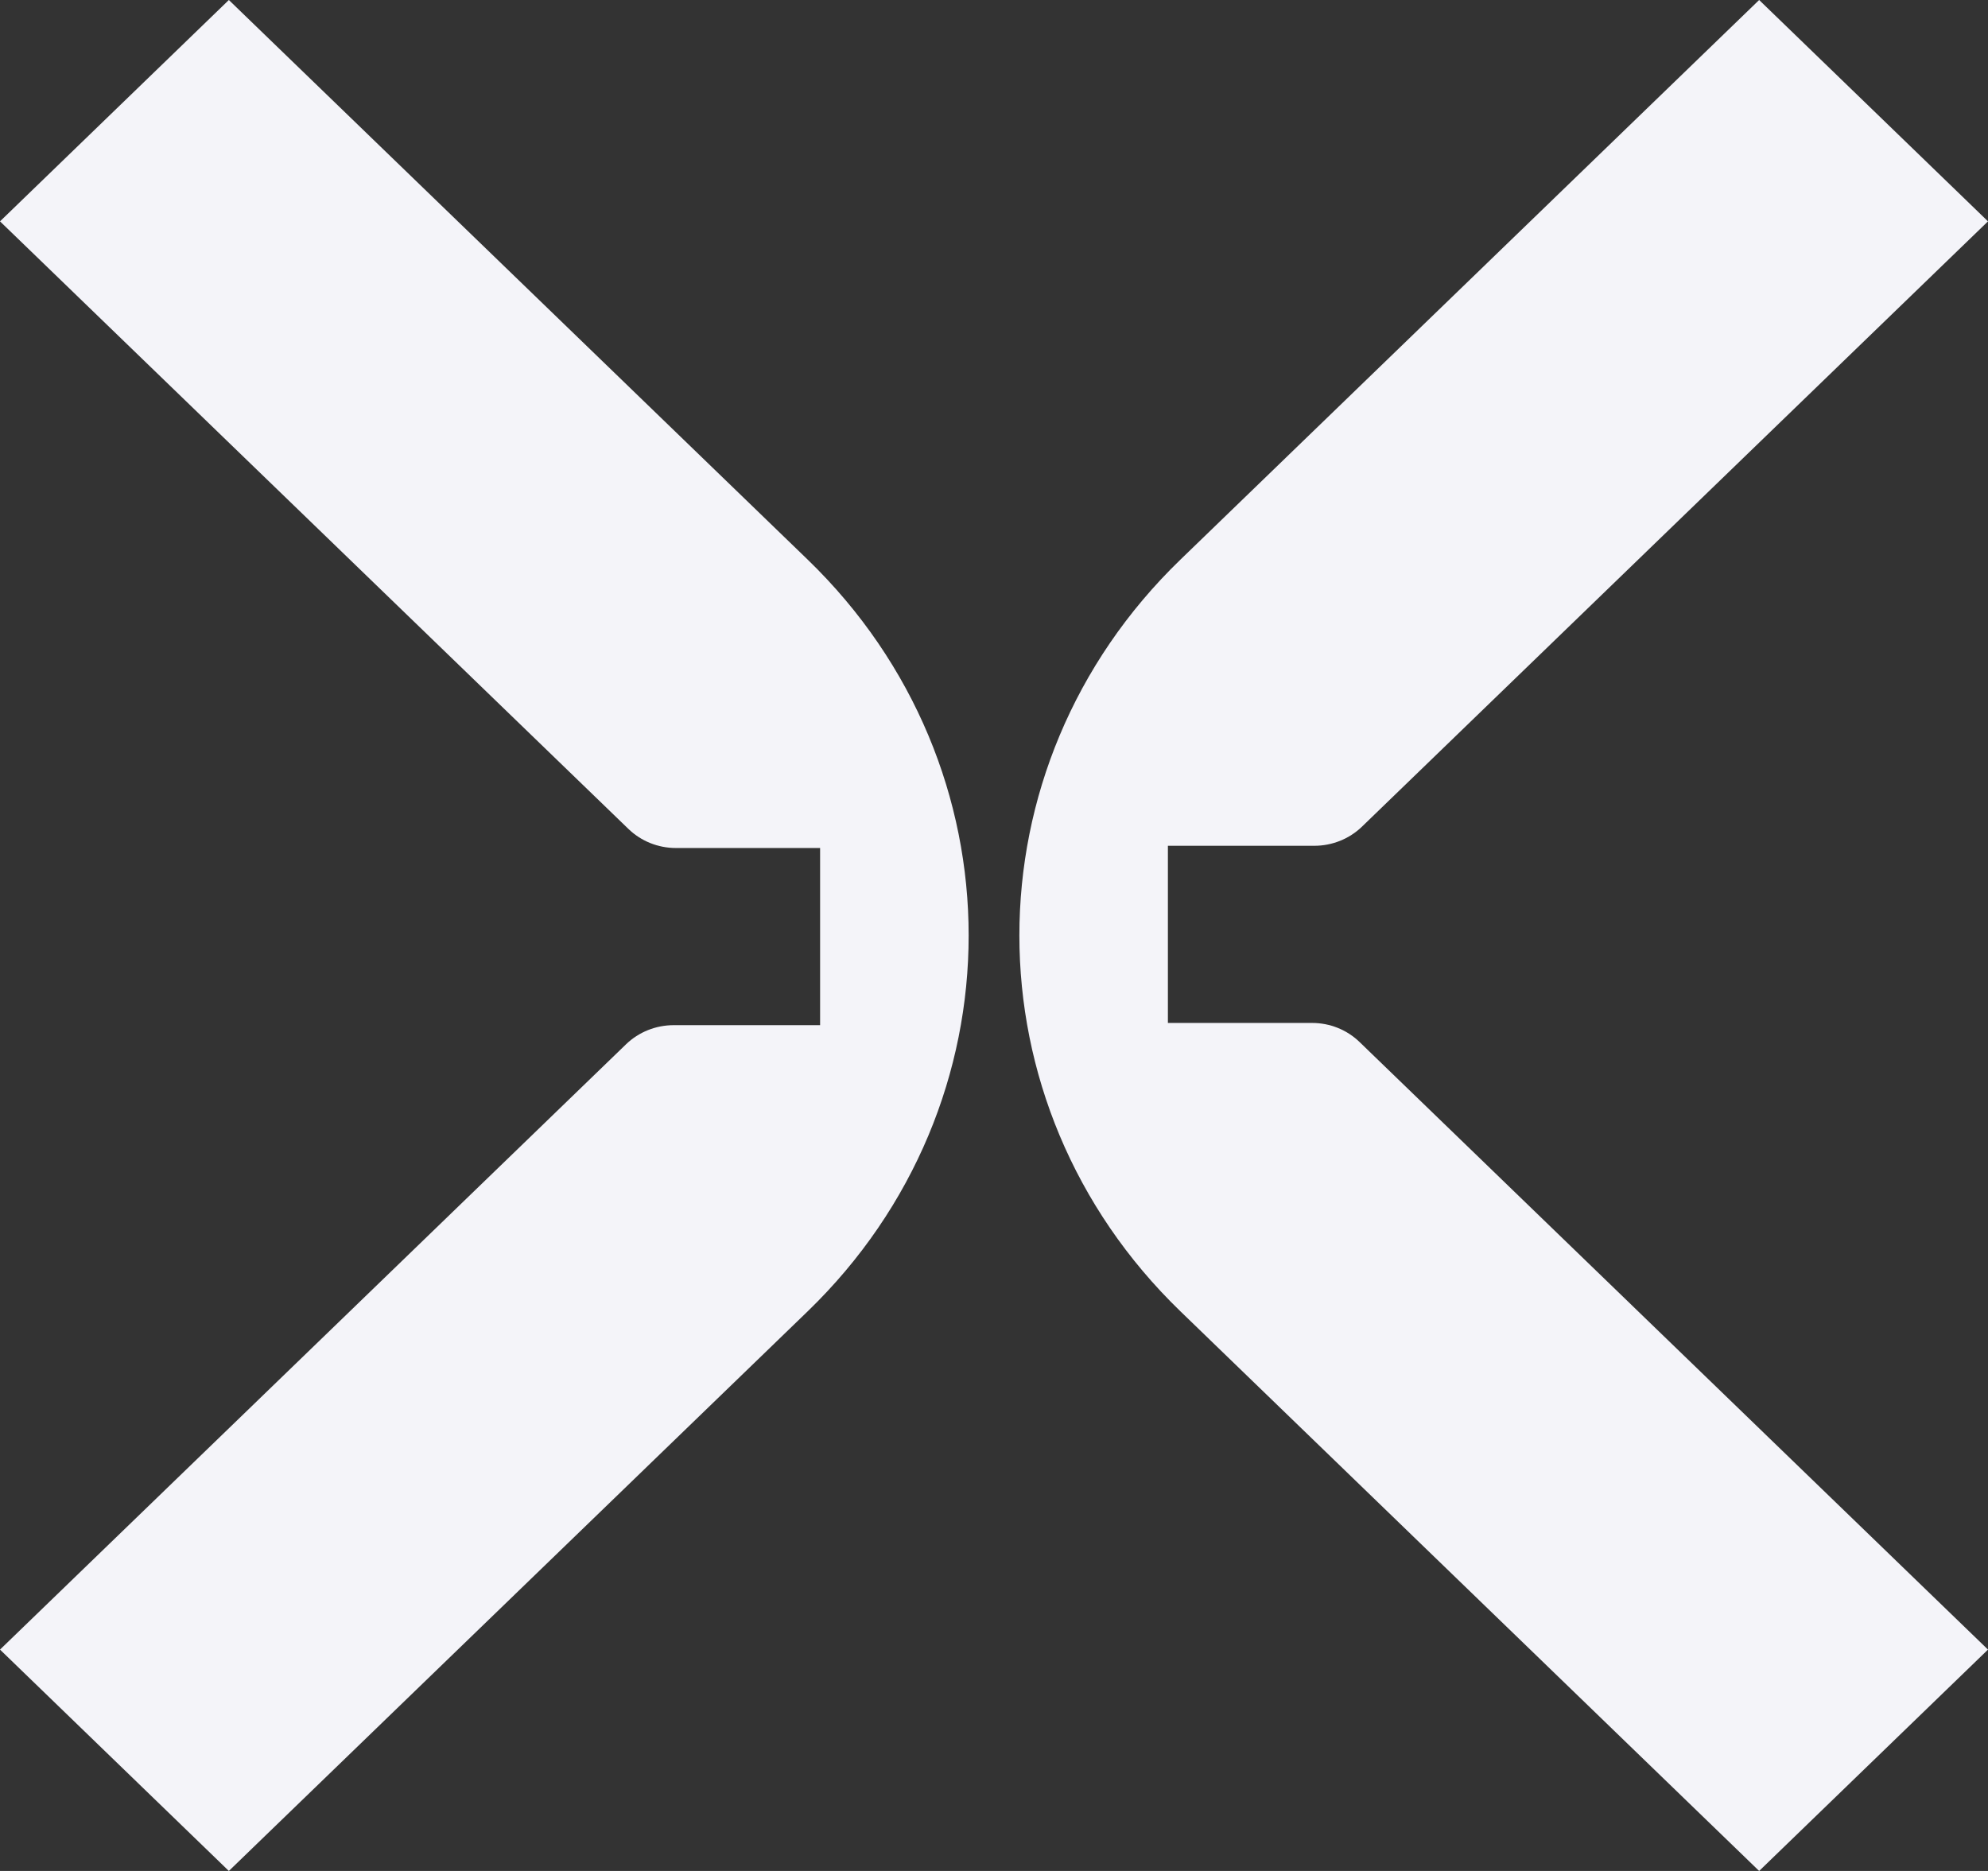 <svg width="17" height="16" viewBox="0 0 17 16" fill="none" xmlns="http://www.w3.org/2000/svg">
<rect x="0" y="0" width="17" height="16" fill="#333333" stroke="none"/>
<path d="M15.043 0L17 1.893L11.646 7.07C11.538 7.174 11.392 7.233 11.239 7.233H9.987V8.748H11.22C11.373 8.748 11.519 8.807 11.627 8.912L17 14.107L15.043 16L10.094 11.214C8.258 9.439 8.258 6.561 10.094 4.786L15.043 0Z" fill="#F4F4F9"/>
<path d="M1.957 16L0 14.107L5.354 8.93C5.462 8.826 5.608 8.767 5.761 8.767H7.013V7.252H5.78C5.627 7.252 5.481 7.193 5.373 7.088L1.10425e-06 1.893L1.957 5.28101e-07L6.907 4.786C8.742 6.561 8.742 9.439 6.907 11.214L1.957 16Z" fill="#F4F4F9"/>
</svg>
